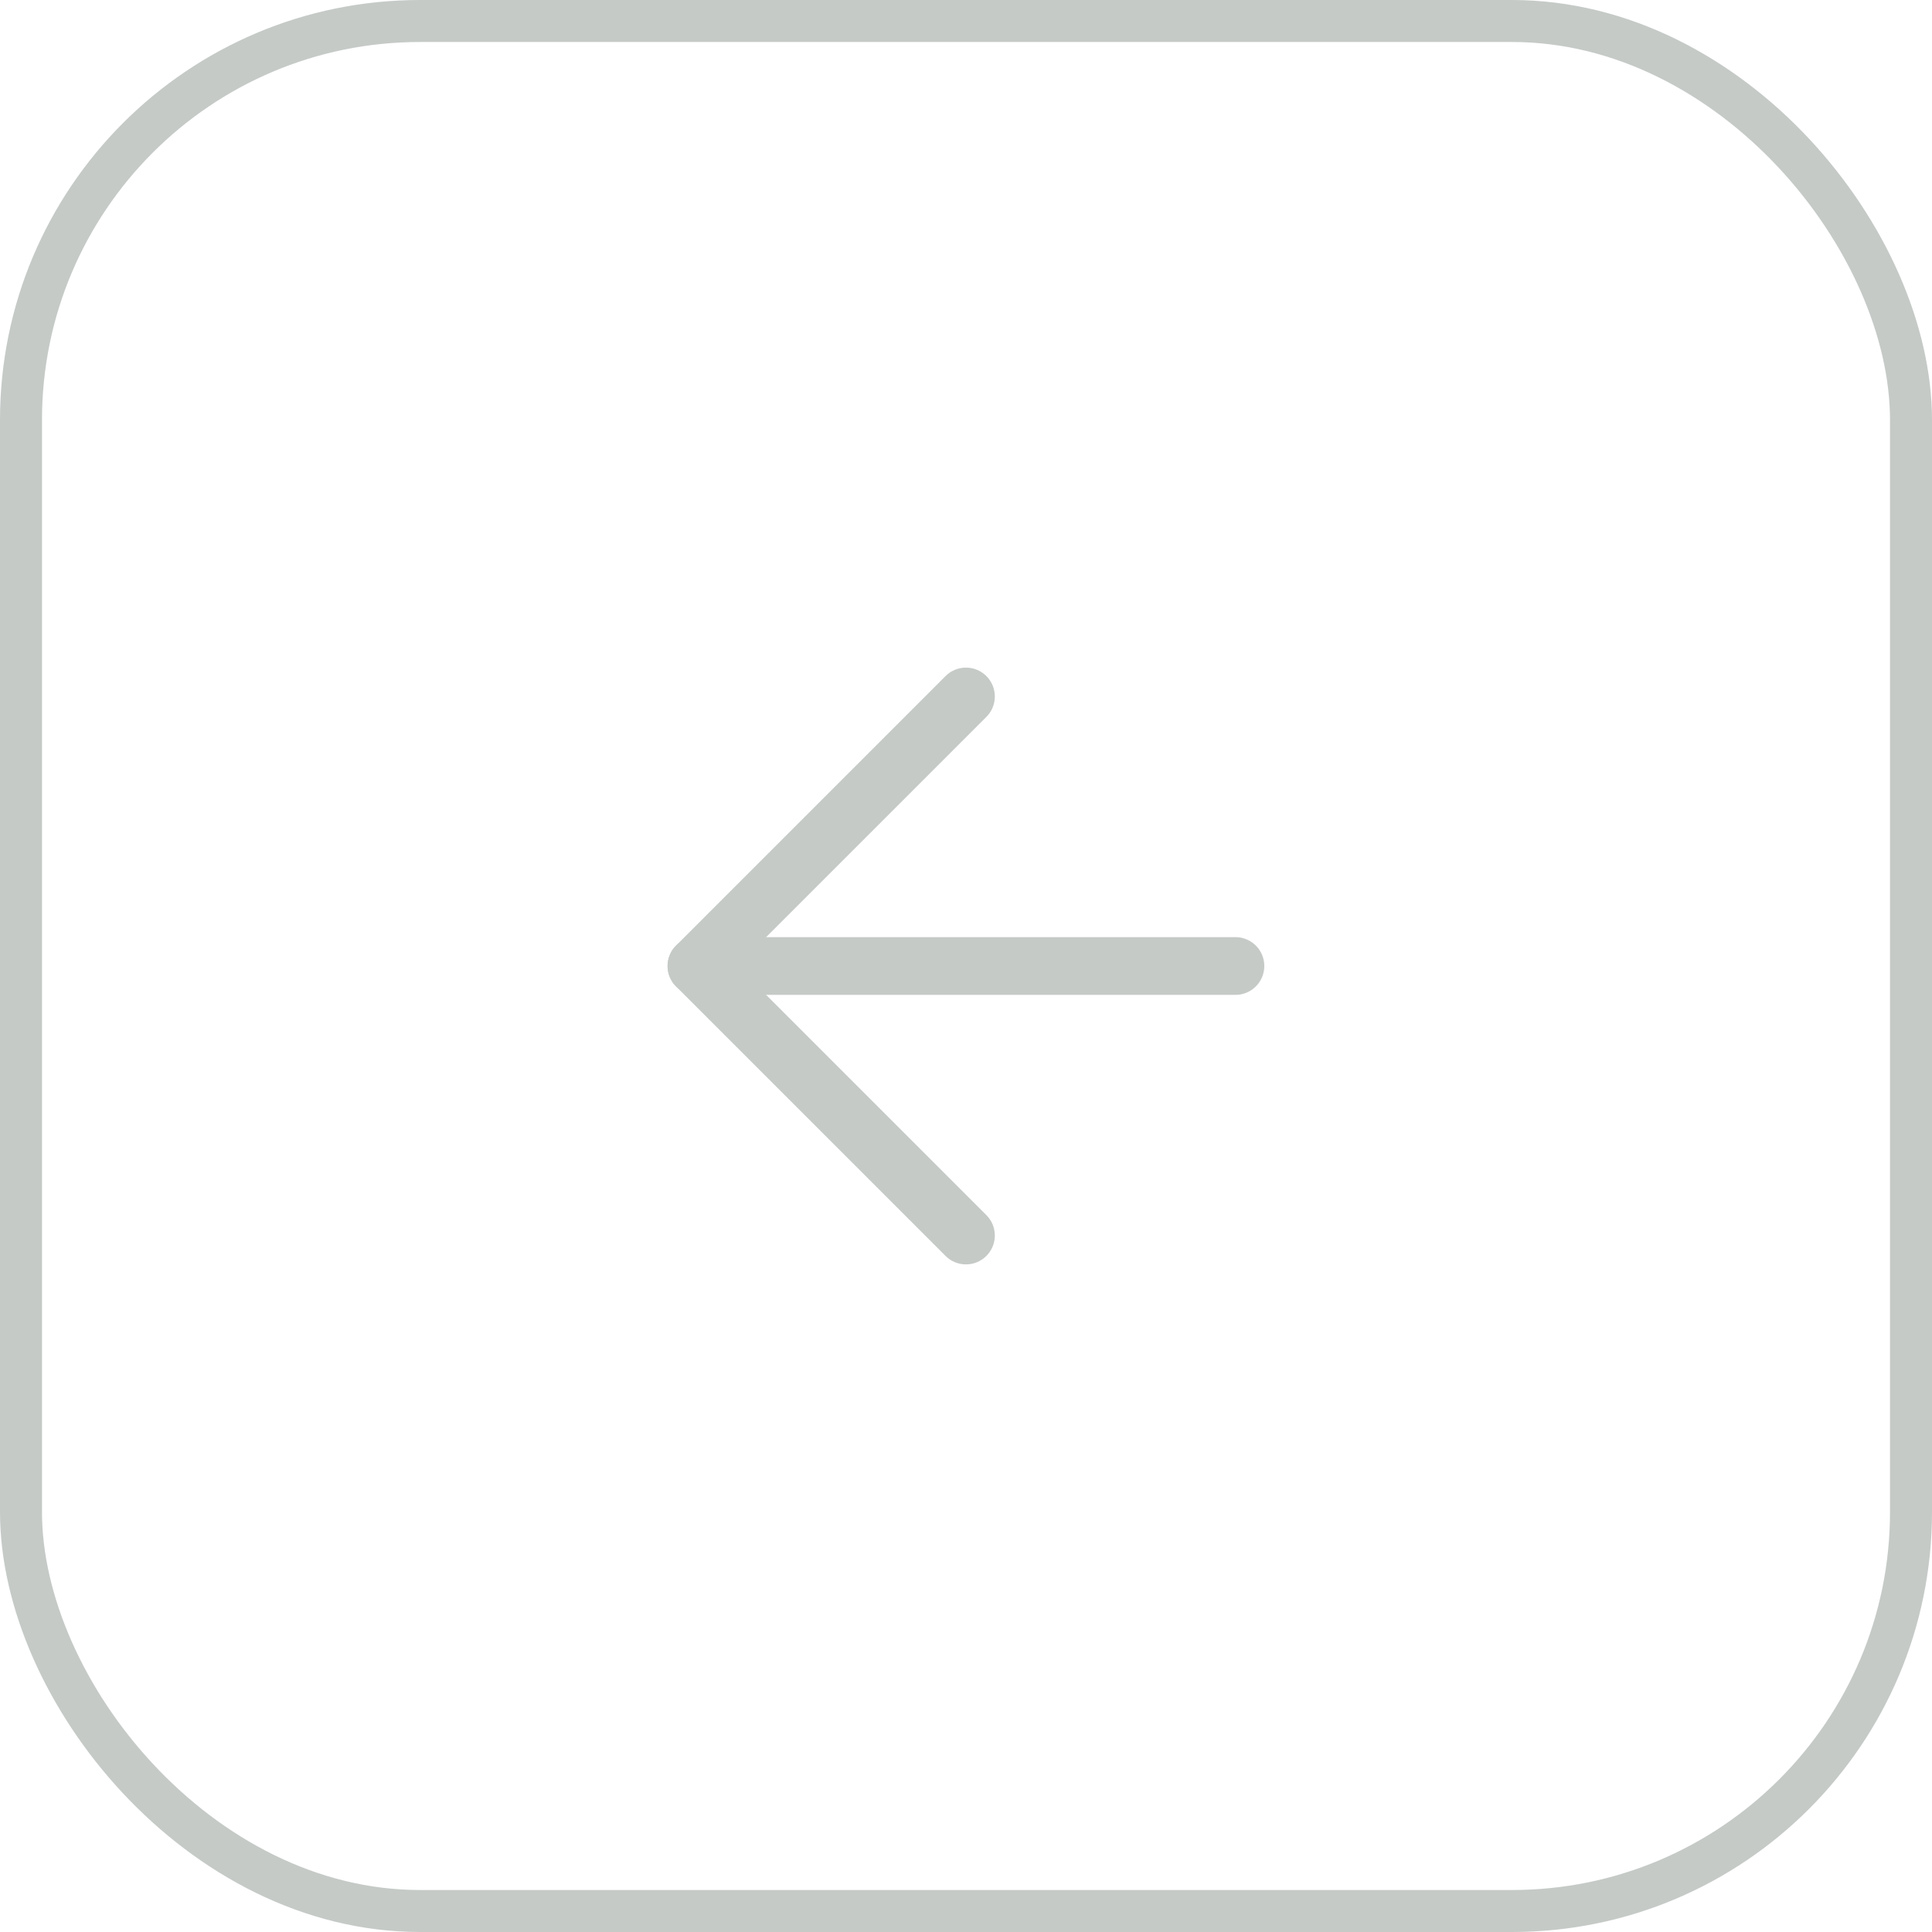 <svg width="46" height="46" viewBox="0 0 46 46" fill="none" xmlns="http://www.w3.org/2000/svg">
<rect x="0.5" y="0.5" width="45" height="45" rx="9.5" stroke="#C5CAC7"/>
<path d="M29.415 23H16.582" stroke="#C5CAC7" stroke-width="1.375" stroke-linecap="round" stroke-linejoin="round"/>
<path d="M22.999 29.417L16.582 23L22.999 16.583" stroke="#C5CAC7" stroke-width="1.375" stroke-linecap="round" stroke-linejoin="round"/>
</svg>
